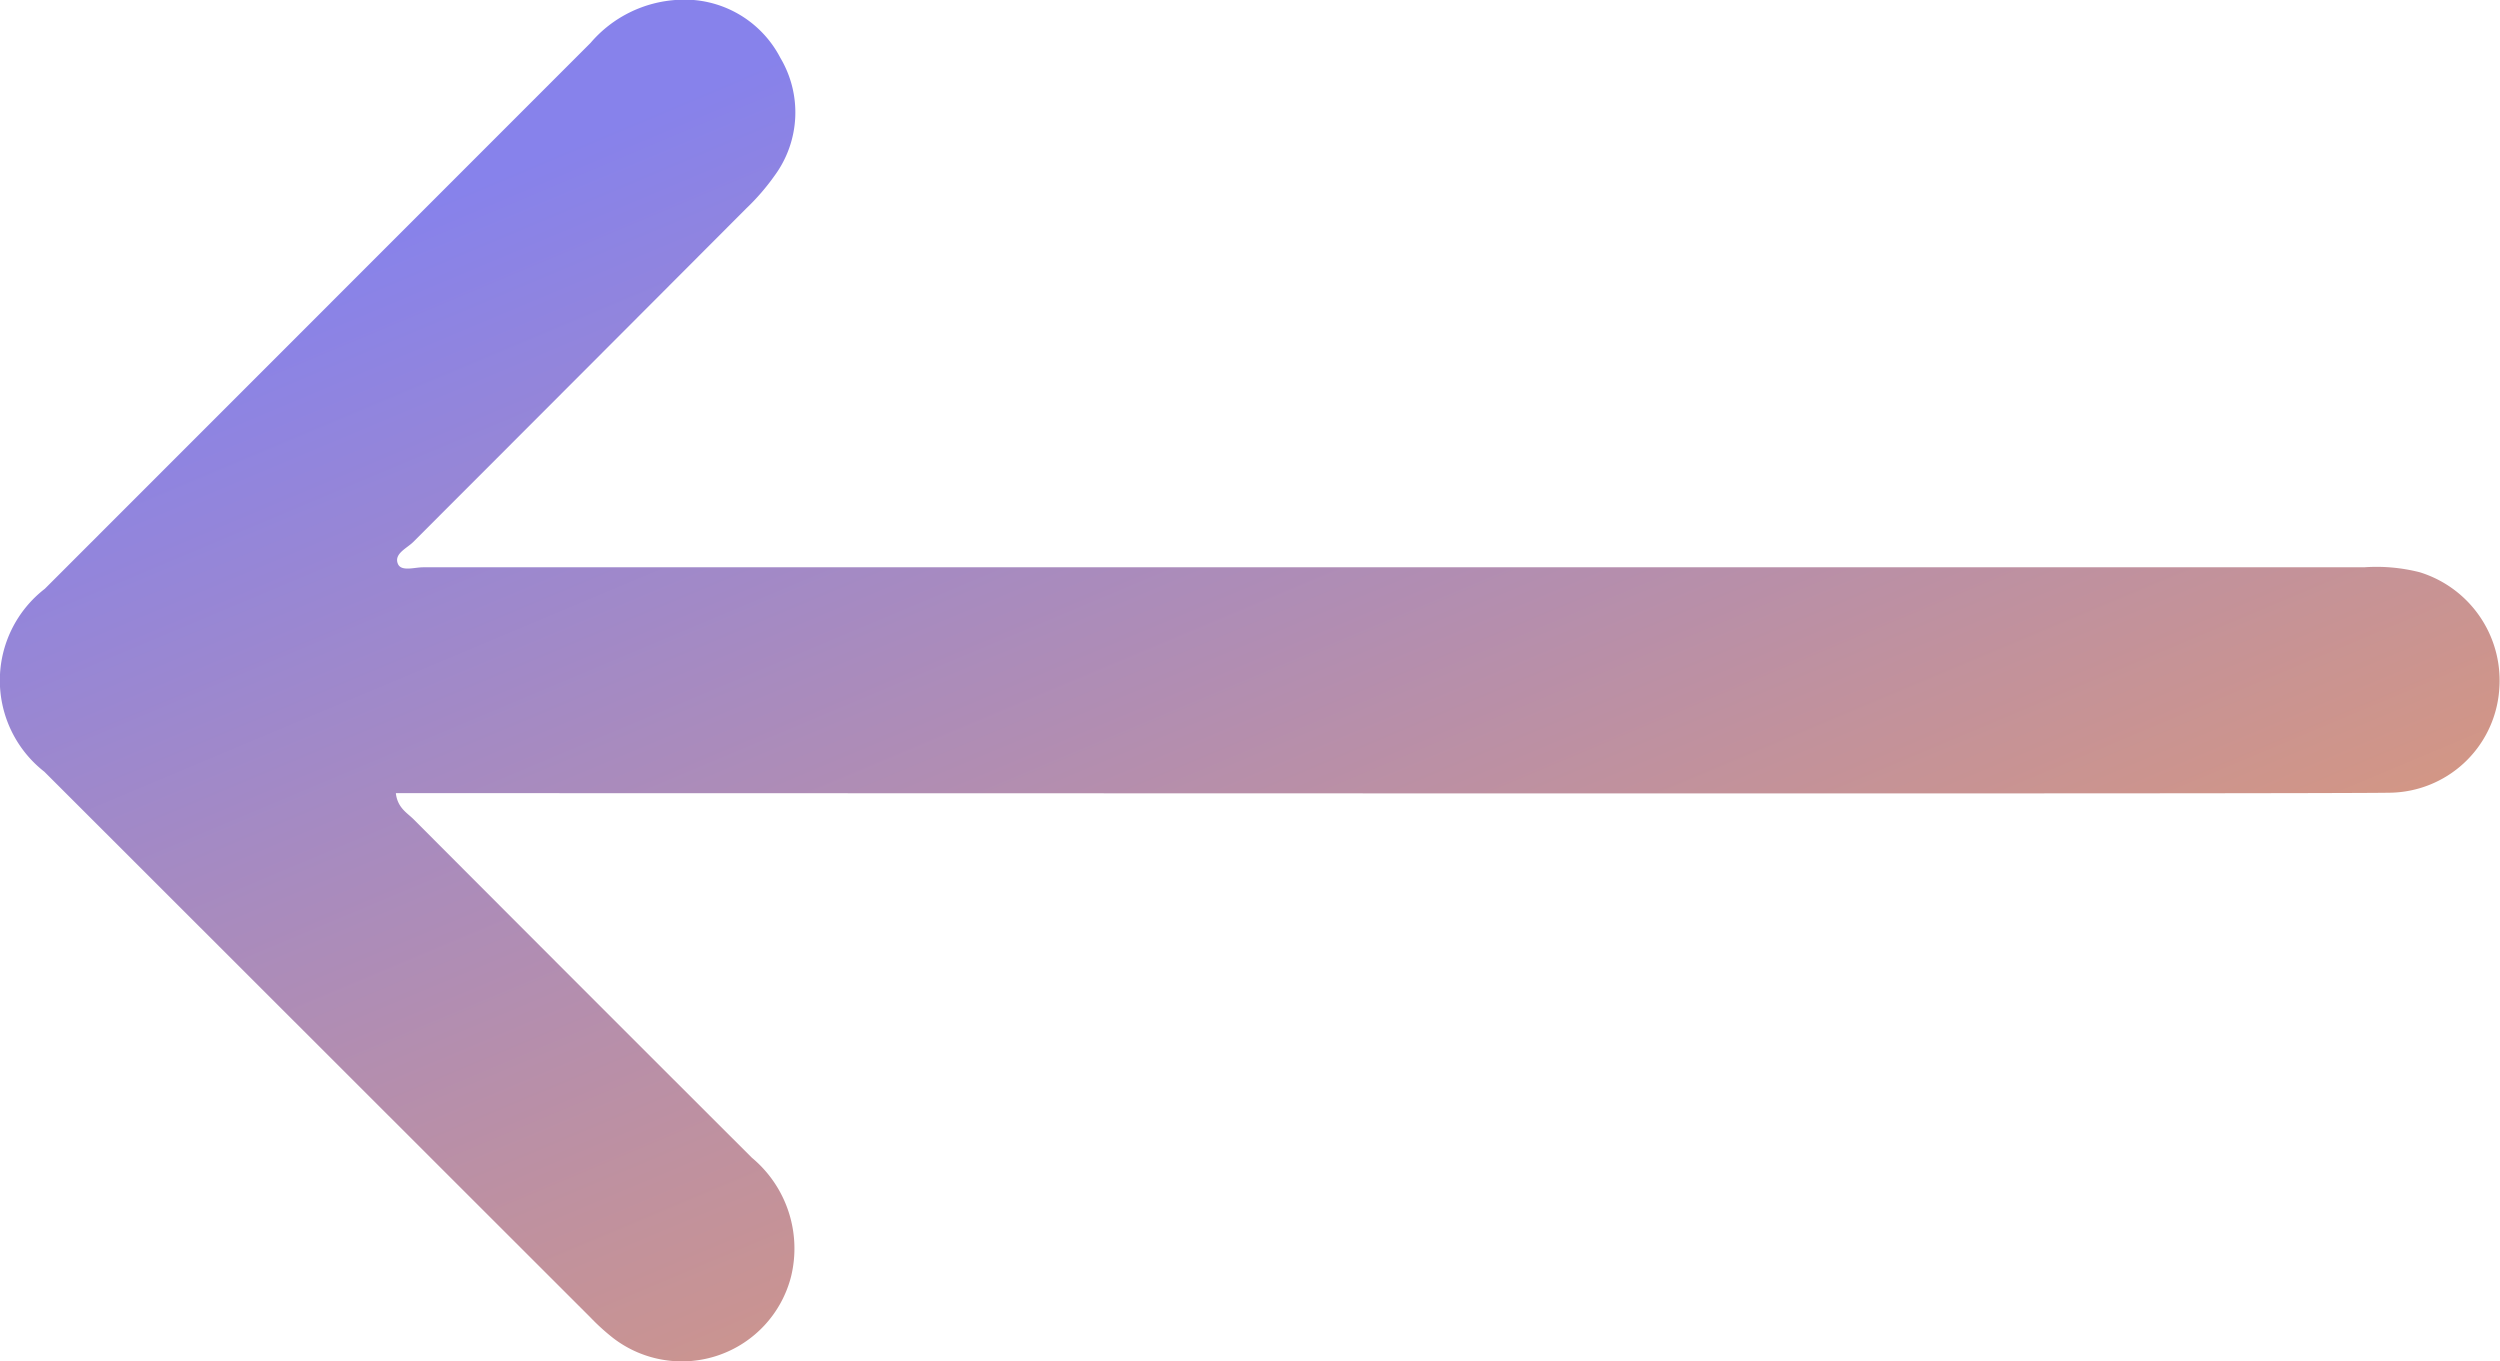 <svg xmlns="http://www.w3.org/2000/svg" xmlns:xlink="http://www.w3.org/1999/xlink" width="32.796" height="17.86" viewBox="0 0 32.796 17.86">
  <defs>
    <linearGradient id="linear-gradient" x1="0.17" x2="0.828" y2="0.848" gradientUnits="objectBoundingBox">
      <stop offset="0" stop-color="#e99c67"/>
      <stop offset="1" stop-color="#8782eb"/>
    </linearGradient>
  </defs>
  <g id="Calque_1-2" transform="translate(32.782 17.863) rotate(180)">
    <path id="Tracé_1243" data-name="Tracé 1243" d="M27.589,7.456c-.023-.192-.147-.255-.233-.341q-2.216-2.222-4.438-4.44a1.549,1.549,0,0,1-.513-1.56,1.479,1.479,0,0,1,2.327-.81,2.881,2.881,0,0,1,.308.279L32.2,7.739a1.52,1.52,0,0,1-.006,2.4Q28.614,13.72,25.035,17.3a1.618,1.618,0,0,1-1.143.565,1.414,1.414,0,0,1-1.347-.761,1.4,1.4,0,0,1,.074-1.543,2.947,2.947,0,0,1,.375-.434q2.182-2.188,4.367-4.374c.083-.083.259-.155.2-.29-.046-.1-.215-.042-.329-.042q-12.731,0-25.464,0a2.3,2.3,0,0,1-.729-.065A1.487,1.487,0,0,1,0,8.772,1.458,1.458,0,0,1,1.424,7.464c.779-.017,17.946-.006,25.751-.006h.411Z" transform="translate(0 0)" fill="url(#linear-gradient)"/>
  </g>
</svg>
